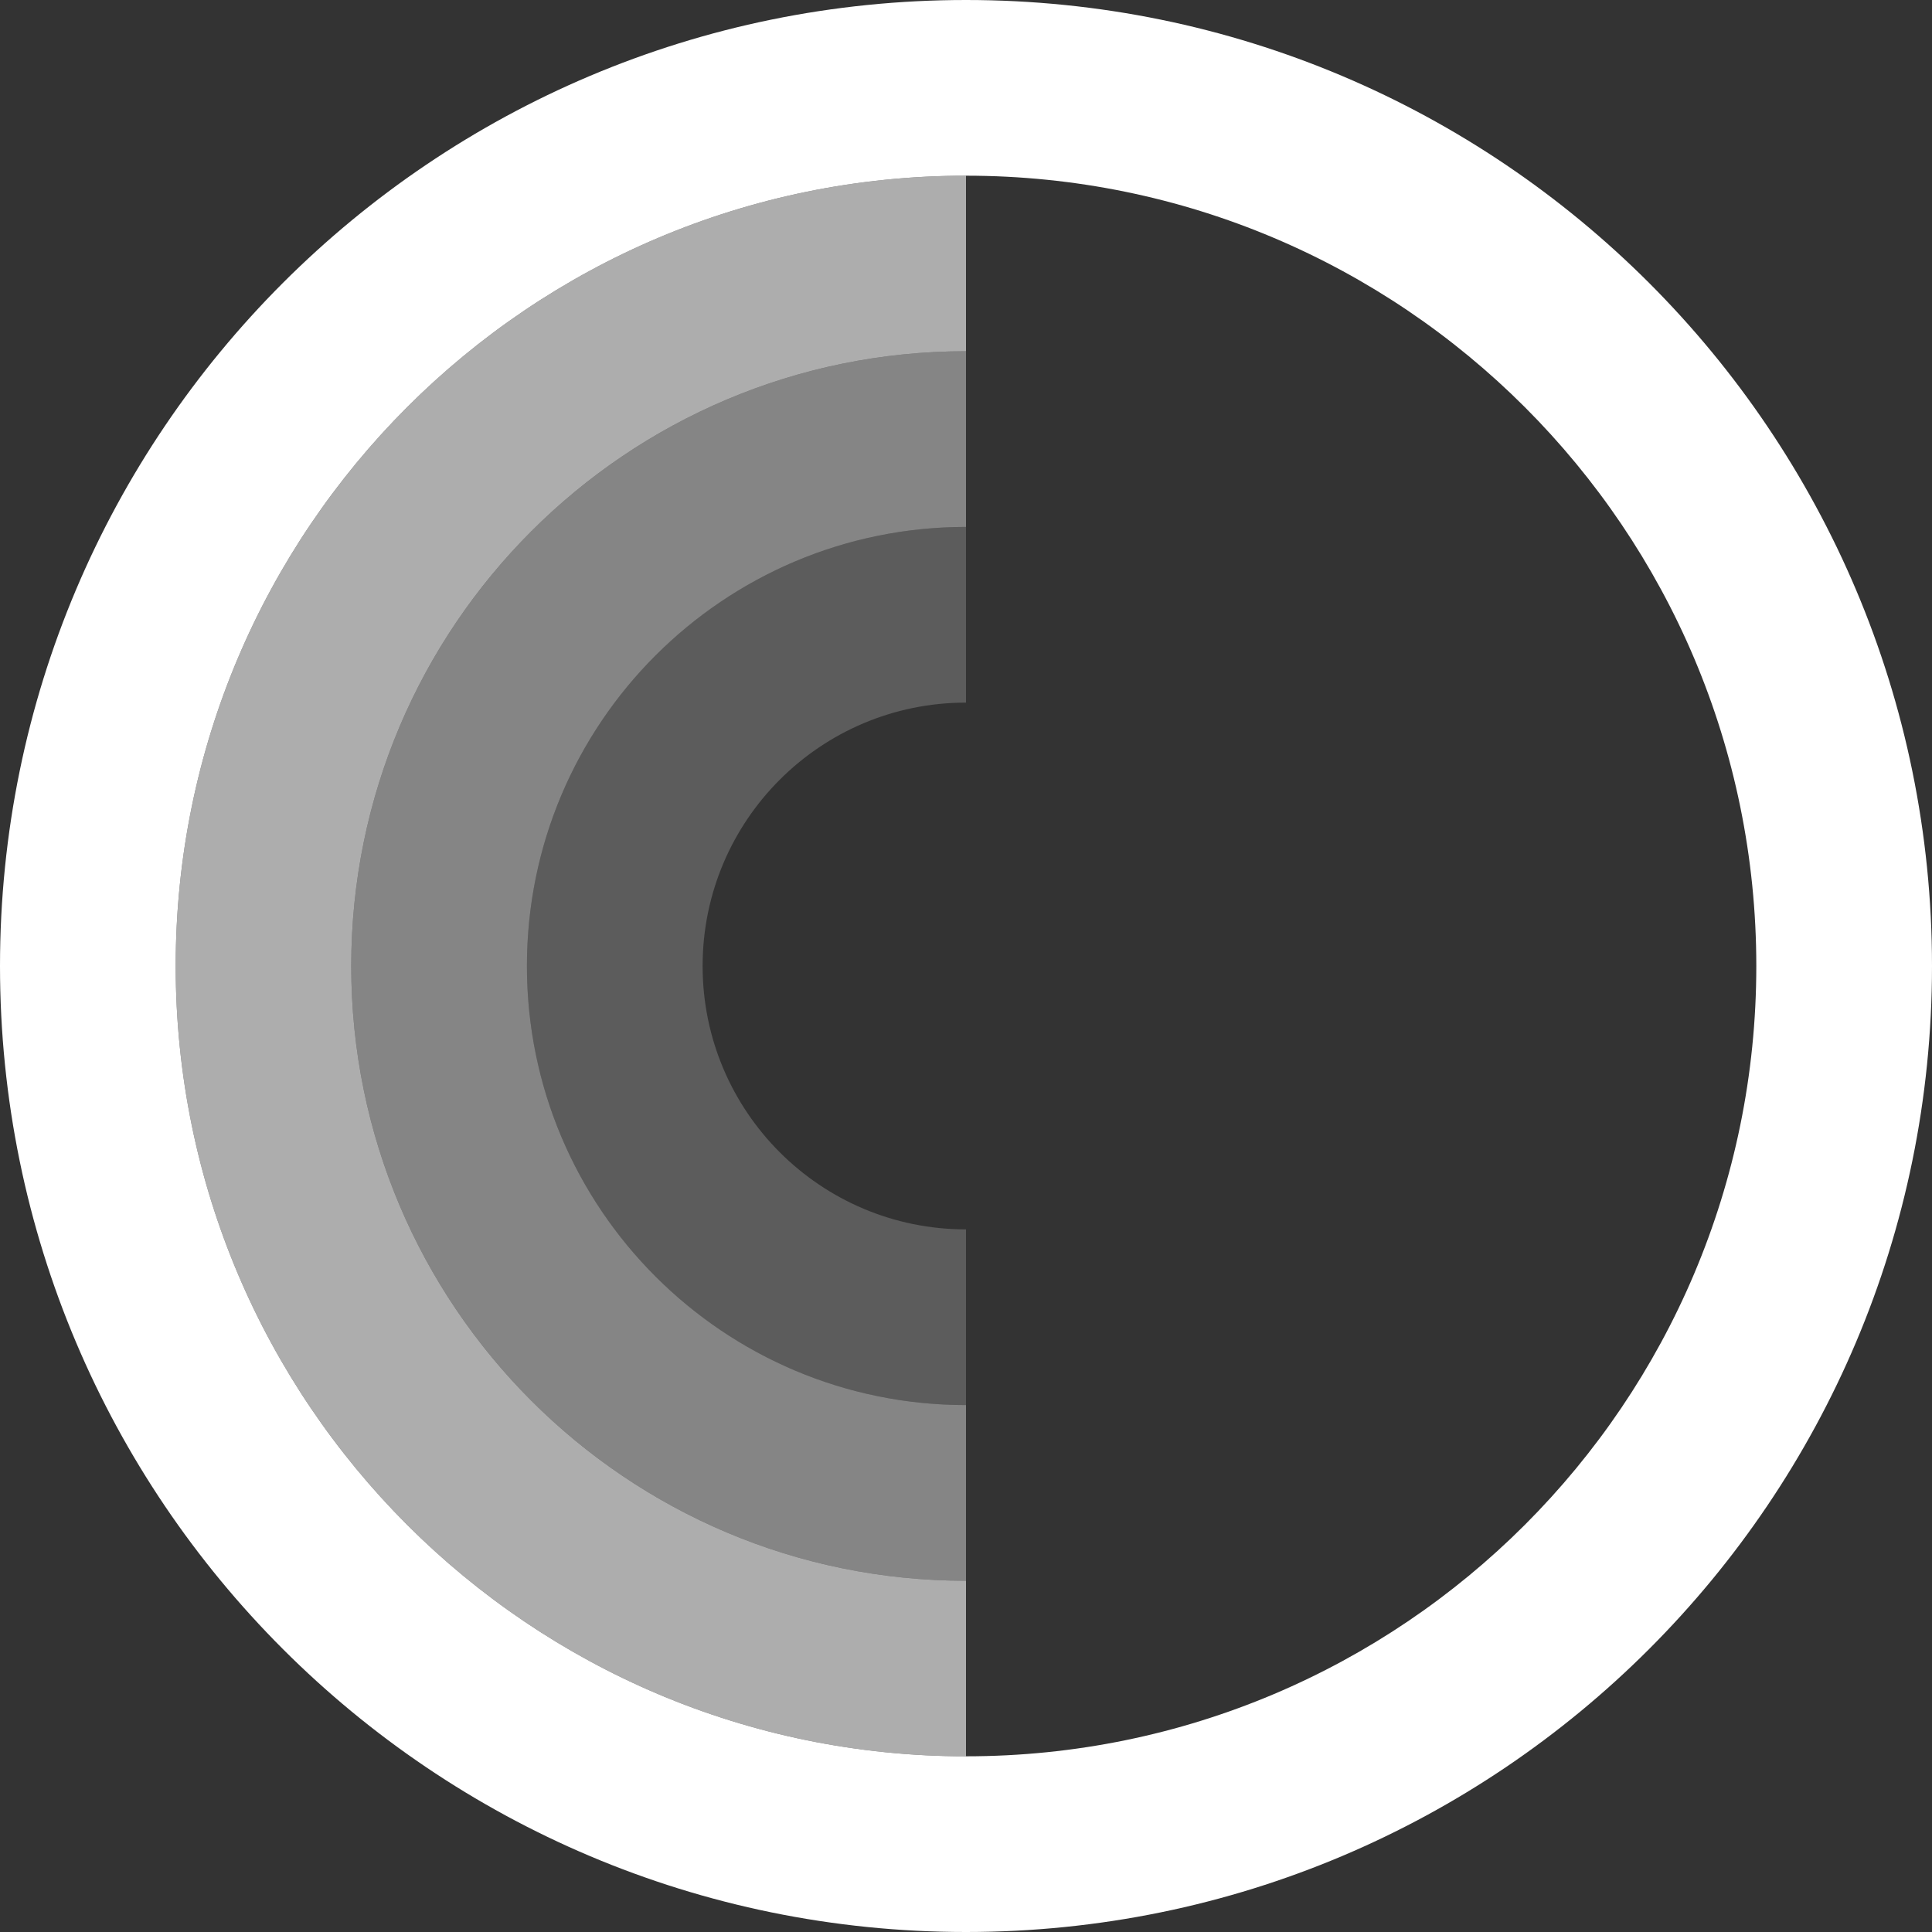 <?xml version="1.0" encoding="utf-8"?>
<!-- Generator: Adobe Illustrator 23.0.0, SVG Export Plug-In . SVG Version: 6.00 Build 0)  -->
<svg version="1.1" id="图层_2" xmlns="http://www.w3.org/2000/svg" xmlns:xlink="http://www.w3.org/1999/xlink" x="0px" y="0px"
	 viewBox="0 0 128 128" style="enable-background:new 0 0 128 128;" xml:space="preserve">
<rect x="0" y="0" width="128" height="128" fill="#333333" stroke="none"/>
<style type="text/css">
	.st0{fill-rule:evenodd;clip-rule:evenodd;fill:#FFFFFF;}
	.st1{opacity:0.6;fill-rule:evenodd;clip-rule:evenodd;fill:#FFFFFF;}
	.st2{opacity:0.4;fill-rule:evenodd;clip-rule:evenodd;fill:#FFFFFF;}
	.st3{opacity:0.2;fill-rule:evenodd;clip-rule:evenodd;fill:#FFFFFF;}
</style>
<path class="st0" d="M64,0C28.65,0,0,28.65,0,64c0,35.35,28.65,64,64,64s64-28.65,64-64C128,28.65,99.35,0,64,0z M64,116.36
	c-28.92,0-52.36-23.44-52.36-52.36c0-28.92,23.44-52.36,52.36-52.36S116.36,35.08,116.36,64C116.36,92.92,92.92,116.36,64,116.36z"
	/>
<path class="st1" d="M64,104.73c-22.49,0-40.73-18.23-40.73-40.73S41.51,23.27,64,23.27V11.64c-28.92,0-52.36,23.44-52.36,52.36
	c0,28.92,23.44,52.36,52.36,52.36V104.73z"/>
<path class="st2" d="M64,93.09c-16.07,0-29.09-13.02-29.09-29.09S47.93,34.91,64,34.91V23.27c-22.49,0-40.73,18.23-40.73,40.73
	S41.51,104.73,64,104.73V93.09z"/>
<path class="st3" d="M64,81.45c-9.64,0-17.45-7.81-17.45-17.45S54.36,46.55,64,46.55V34.91c-16.07,0-29.09,13.02-29.09,29.09
	S47.93,93.09,64,93.09V81.45z"/>
</svg>
